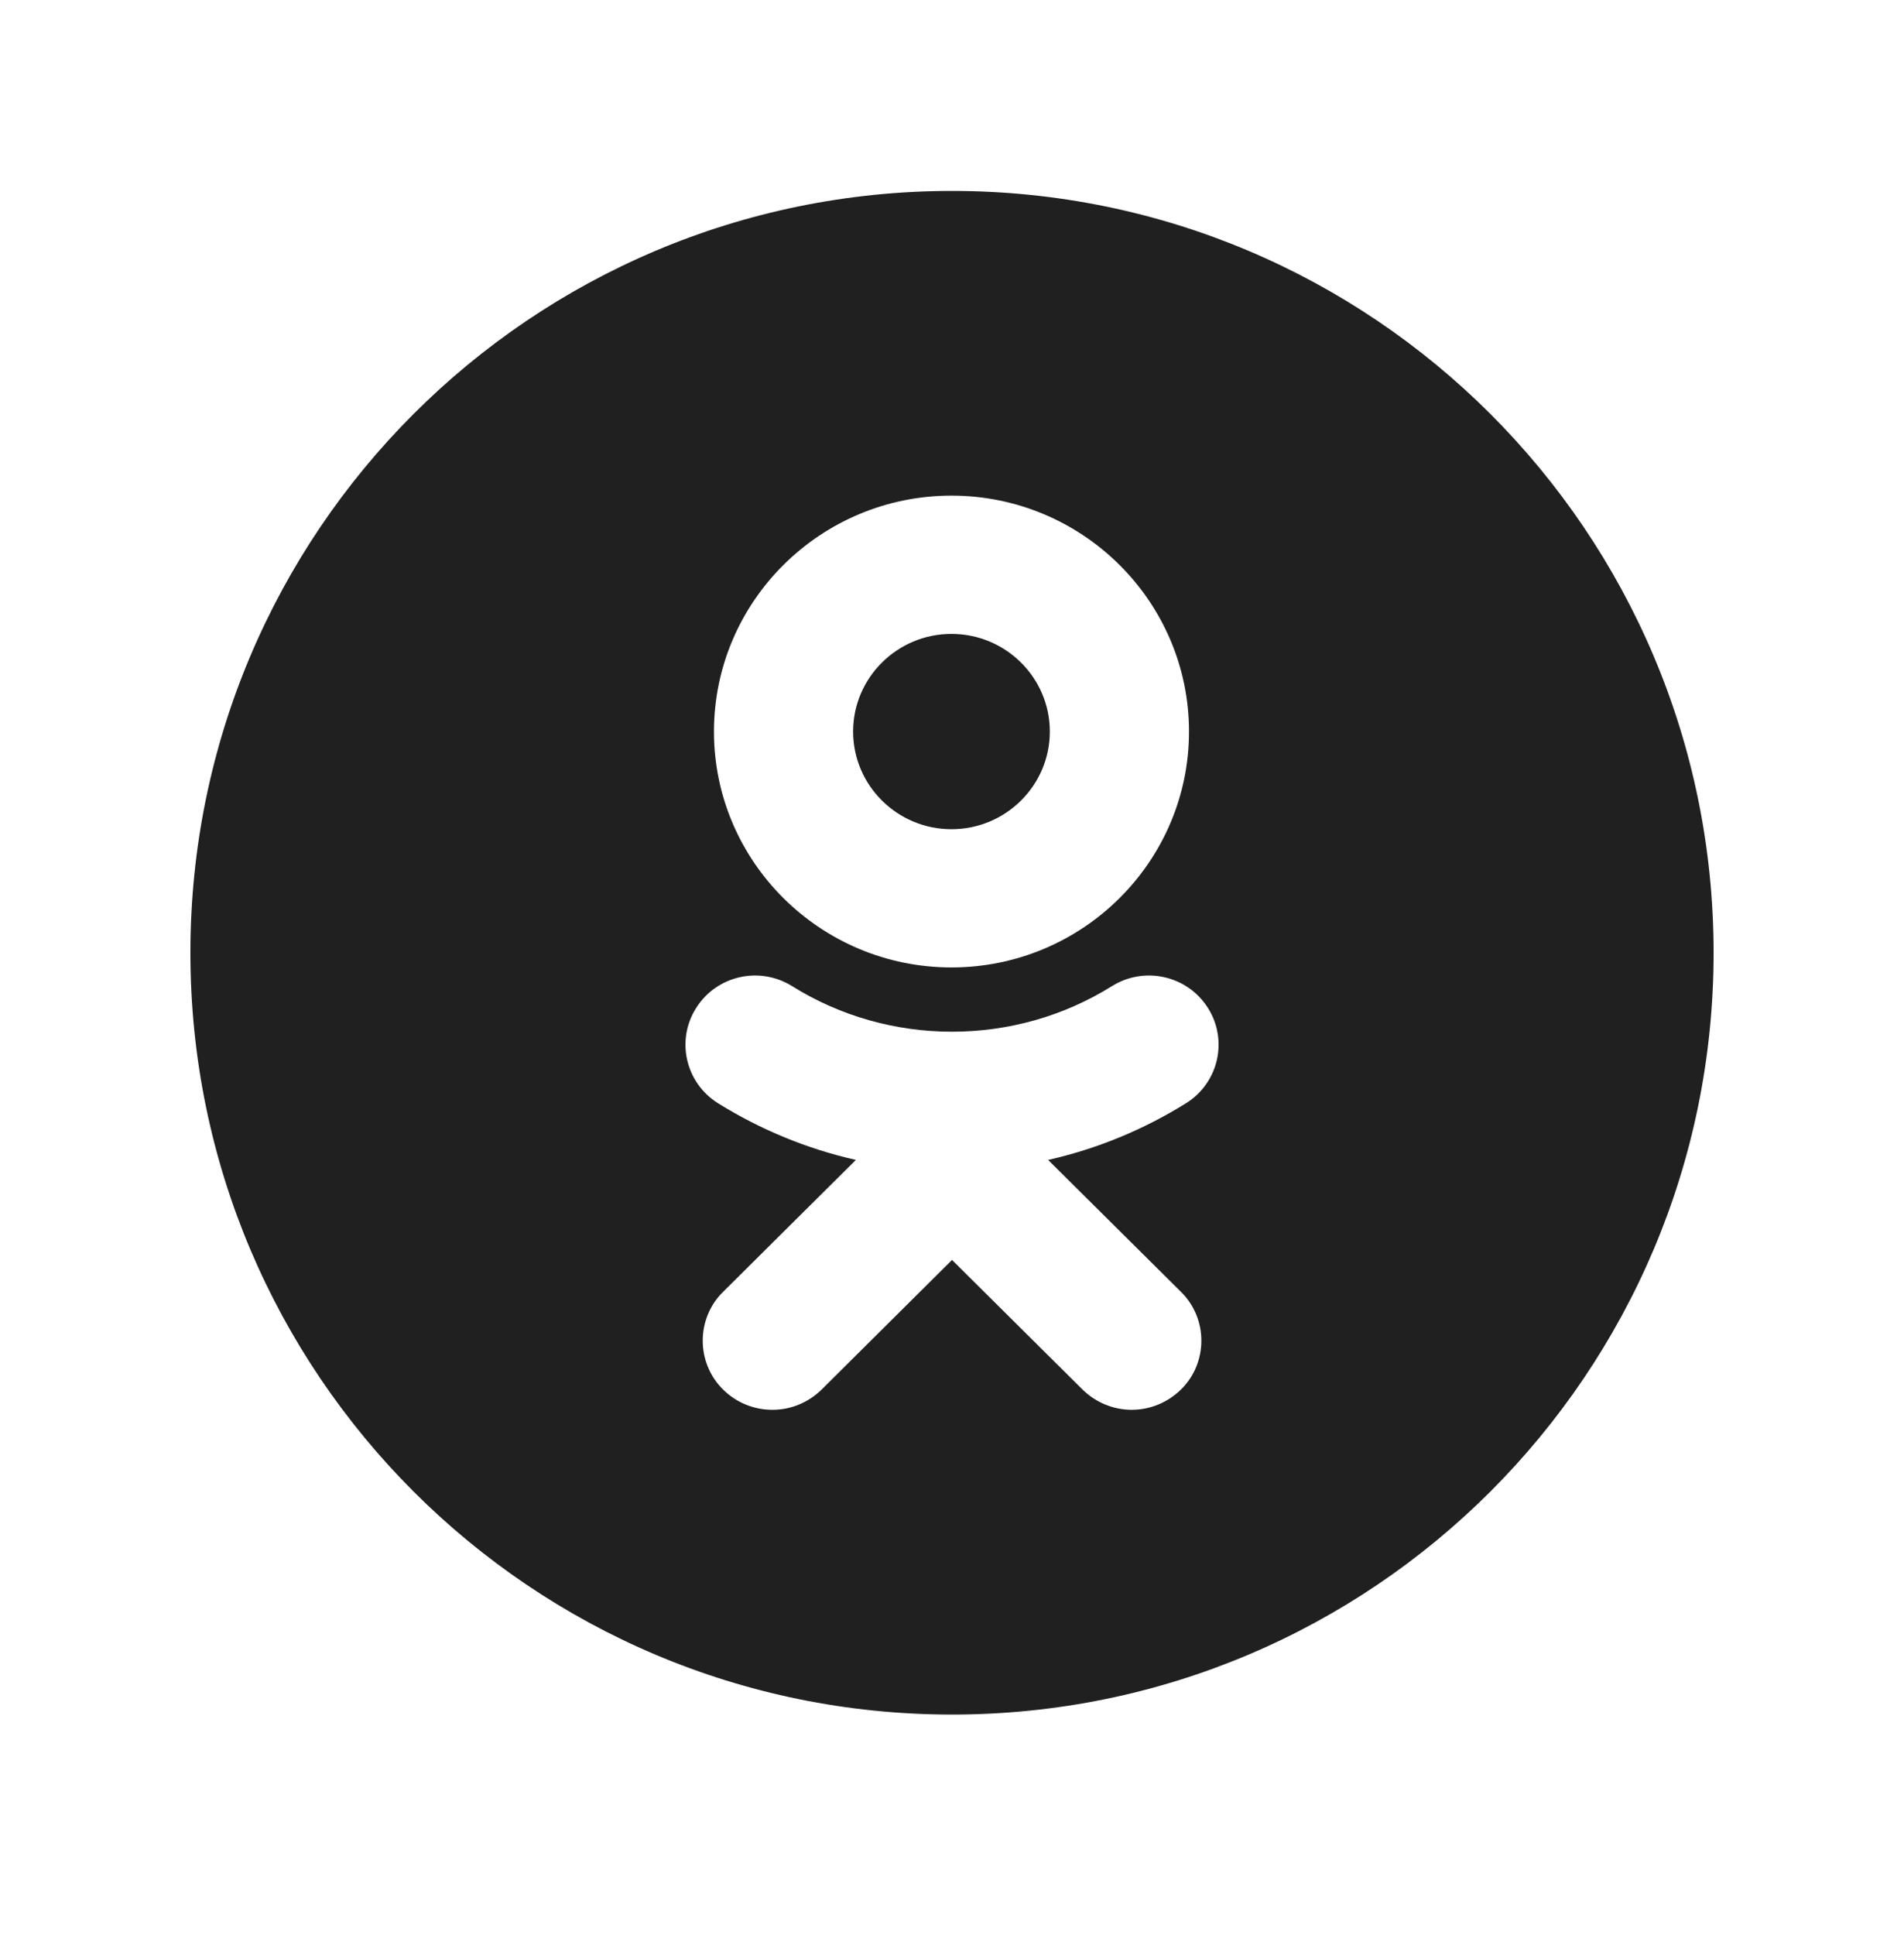<?xml version="1.0" encoding="UTF-8"?> <svg xmlns="http://www.w3.org/2000/svg" width="63" height="64" viewBox="0 0 63 64" fill="none"><path fill-rule="evenodd" clip-rule="evenodd" d="M31.5 56.716C45.417 56.716 56.7 45.434 56.7 31.516C56.7 17.599 45.417 6.316 31.5 6.316C17.582 6.316 6.3 17.599 6.3 31.516C6.3 45.434 17.582 56.716 31.5 56.716ZM39.342 24.2C39.342 28.503 35.818 32.002 31.483 32.002C27.148 32.002 23.624 28.503 23.624 24.2C23.624 19.895 27.148 16.395 31.483 16.395C35.818 16.395 39.342 19.895 39.342 24.2ZM39.245 36.493C37.834 37.372 36.292 38.006 34.68 38.369L39.075 42.732C39.288 42.94 39.458 43.191 39.575 43.469C39.691 43.747 39.751 44.046 39.751 44.349C39.751 44.651 39.691 44.951 39.575 45.229C39.458 45.507 39.288 45.758 39.075 45.966C38.636 46.395 38.053 46.635 37.448 46.635C36.842 46.635 36.259 46.395 35.82 45.966L31.501 41.678L27.185 45.966C26.746 46.397 26.162 46.637 25.555 46.635C24.966 46.635 24.377 46.412 23.927 45.966C23.713 45.757 23.544 45.506 23.428 45.228C23.312 44.951 23.252 44.651 23.252 44.349C23.252 44.046 23.312 43.747 23.428 43.469C23.544 43.191 23.713 42.94 23.927 42.732L28.32 38.369C26.709 38.005 25.167 37.371 23.756 36.493C22.681 35.819 22.357 34.408 23.036 33.34C23.712 32.269 25.132 31.948 26.21 32.621C29.427 34.63 33.573 34.631 36.791 32.621C37.868 31.948 39.289 32.269 39.967 33.34C40.644 34.408 40.321 35.819 39.245 36.493ZM31.483 20.969C33.277 20.969 34.737 22.419 34.737 24.2C34.737 25.98 33.277 27.43 31.483 27.43C29.69 27.43 28.228 25.98 28.228 24.2C28.228 22.417 29.69 20.969 31.483 20.969Z" fill="#212020"></path></svg> 